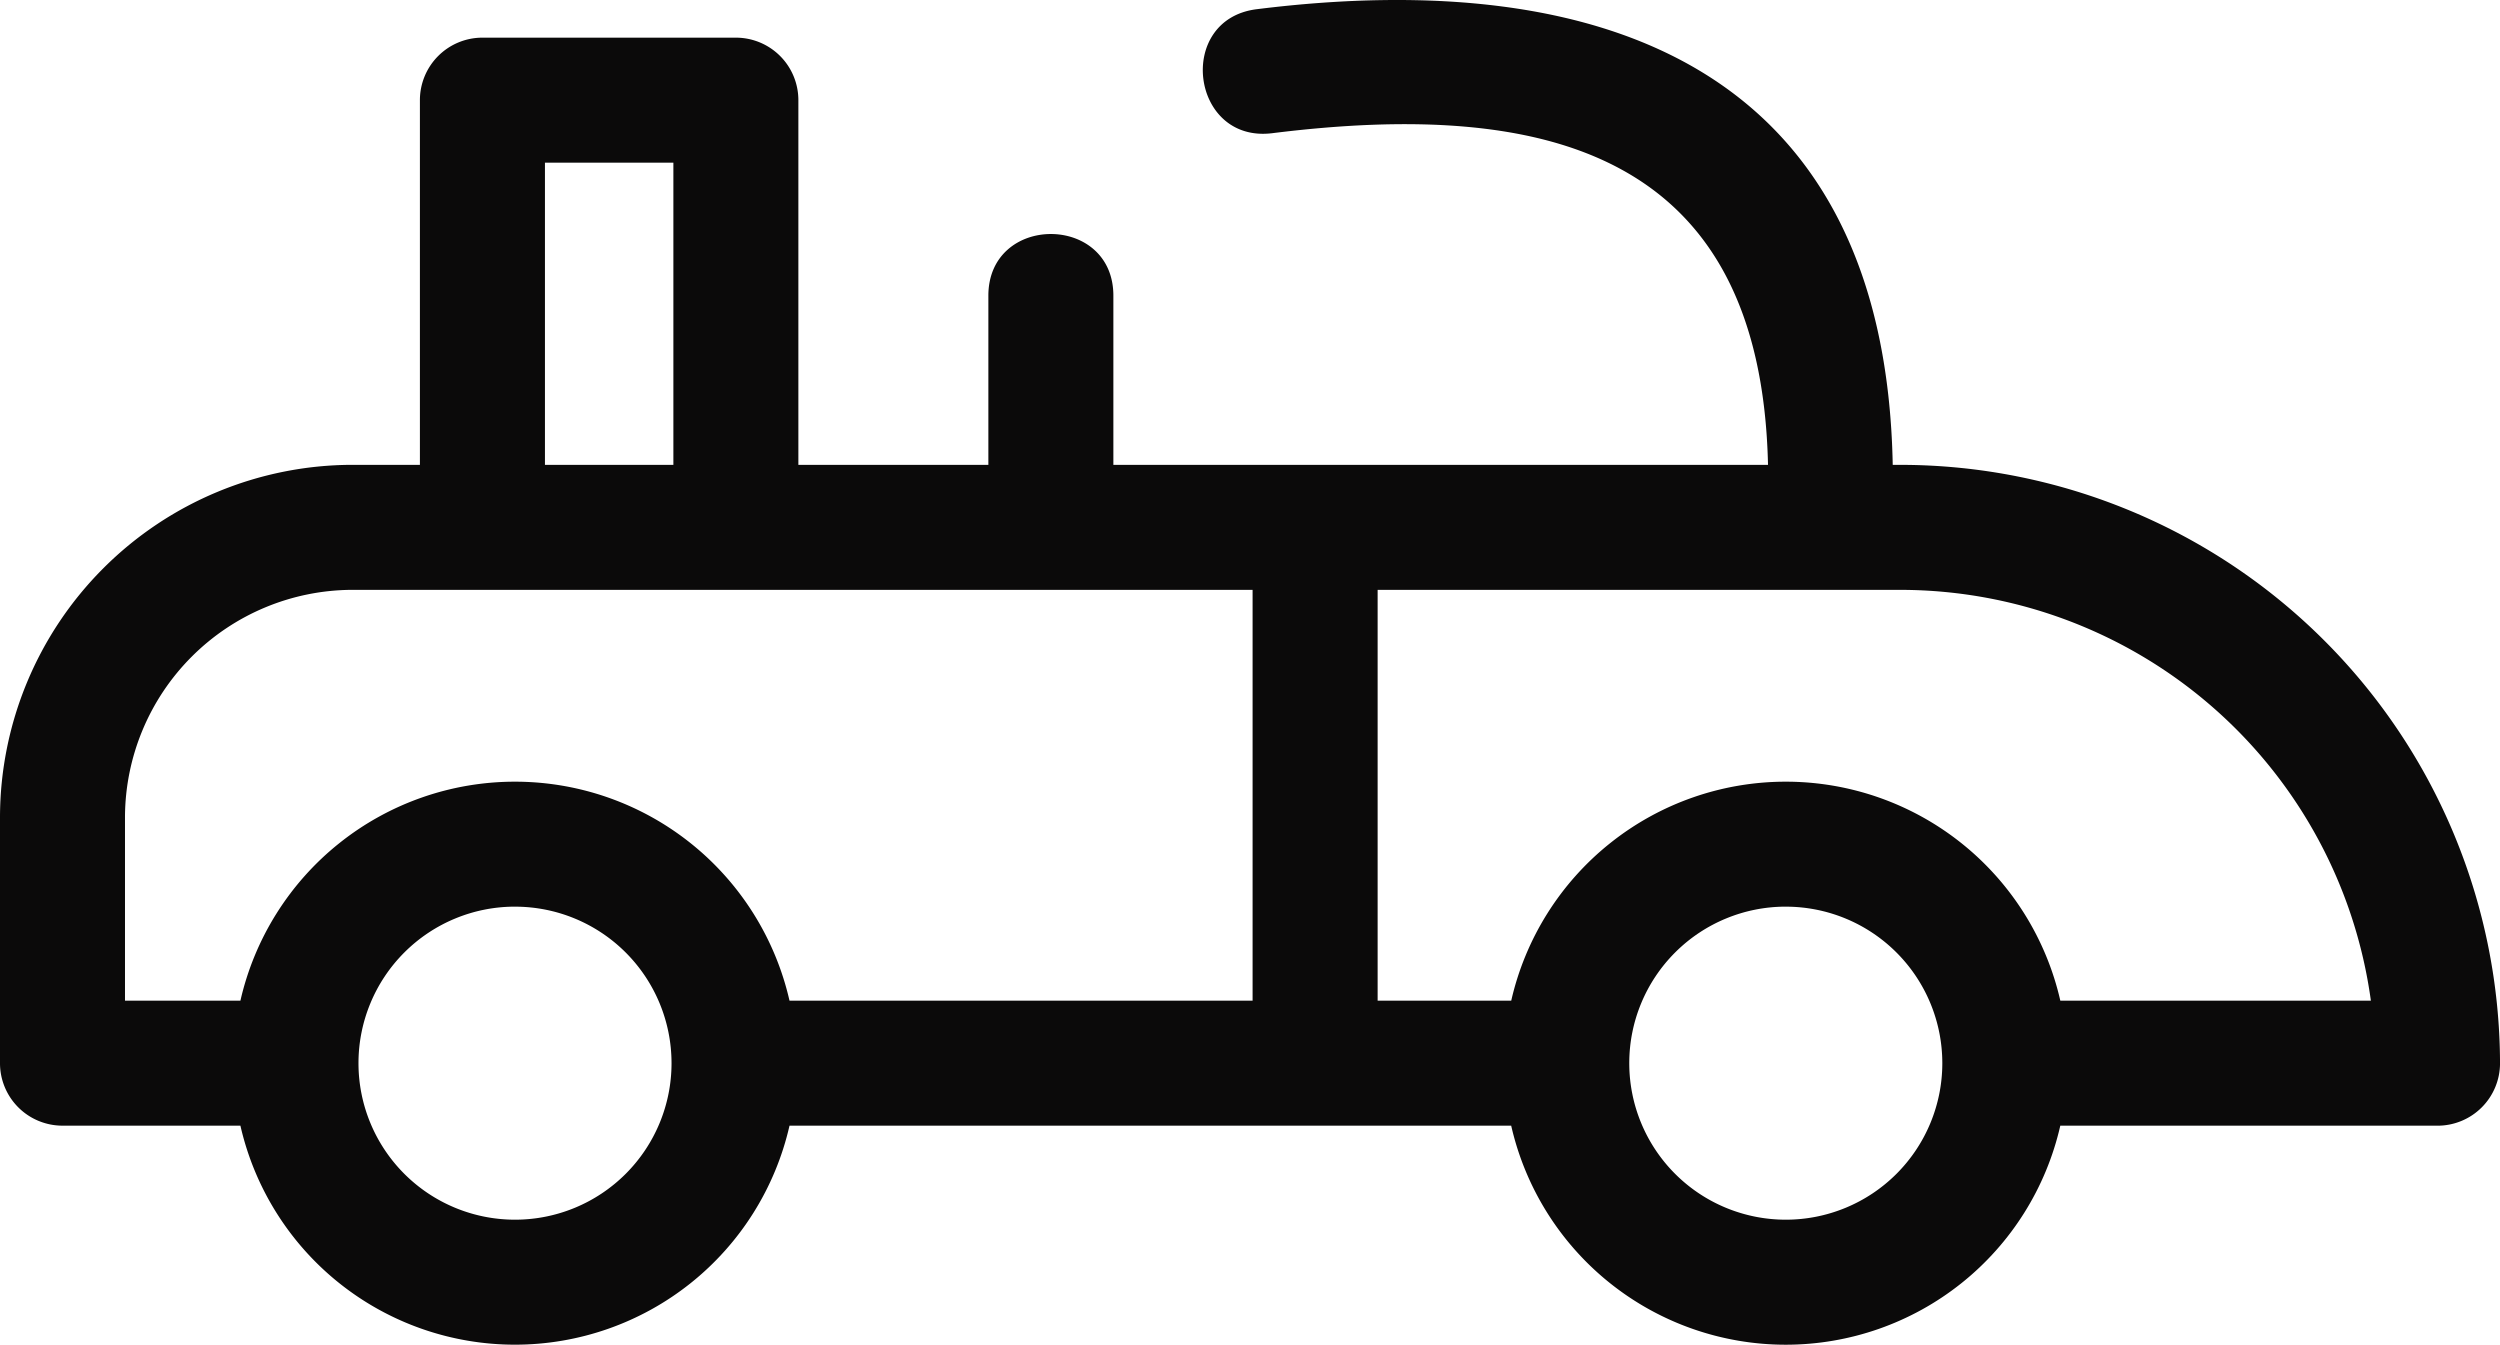 <svg xmlns="http://www.w3.org/2000/svg" width="219.453" height="118.041" viewBox="0 0 219.453 118.041">
  <g id="Layer_x0020_1" transform="translate(-7.74 -199.788)">
    <path id="Path_1" data-name="Path 1" d="M140.394,298.6H77.044a24.718,24.718,0,0,1-48.2,0H13.226a5.485,5.485,0,0,1-5.486-5.486v-21.61a30.985,30.985,0,0,1,30.909-30.912H44.6V208.58a5.487,5.487,0,0,1,5.486-5.486H72.336a5.485,5.485,0,0,1,5.486,5.486v32.013H94.5V225.742c0-7.216,10.973-7.216,10.973,0v14.851h57.465c-.618-27.5-19.5-32.108-43.533-29.111-7.16.874-8.491-10.012-1.331-10.888,30.875-3.847,55.16,5.531,55.812,40h.789a52.66,52.66,0,0,1,52.52,52.523,5.485,5.485,0,0,1-5.486,5.486H188.595a24.718,24.718,0,0,1-48.2,0Zm-22.7-10.973V251.566H38.649a20.011,20.011,0,0,0-19.937,19.939V287.63H28.844a24.718,24.718,0,0,1,48.2,0Zm10.976-36.063V287.63h11.728a24.718,24.718,0,0,1,48.2,0h27.261a41.715,41.715,0,0,0-41.183-36.063H128.666Zm-75.722,27.81a13.74,13.74,0,1,0,13.74,13.74A13.74,13.74,0,0,0,52.944,279.376Zm111.551,0a13.74,13.74,0,1,0,13.74,13.74A13.74,13.74,0,0,0,164.495,279.376ZM66.85,240.593V214.067H55.576v26.527Z" transform="translate(0 0)" fill="#0b0a0a"/>
  </g>
</svg>
